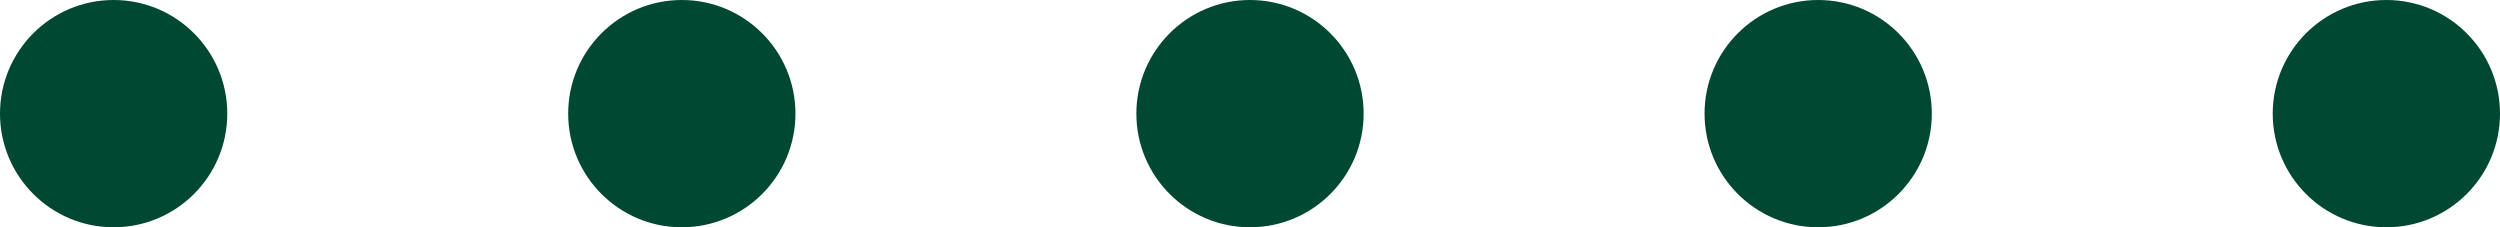 <svg id="deco_common02.svg" xmlns="http://www.w3.org/2000/svg" width="110" height="10" viewBox="0 0 110 10">
  <defs>
    <style>
      .cls-1 {
        fill: #004831;
      }
    </style>
  </defs>
  <circle id="楕円形_1114" data-name="楕円形 1114" class="cls-1" cx="105" cy="5" r="5"/>
  <circle id="楕円形_1114-2" data-name="楕円形 1114" class="cls-1" cx="80" cy="5" r="5"/>
  <circle id="楕円形_1114-3" data-name="楕円形 1114" class="cls-1" cx="55" cy="5" r="5"/>
  <circle id="楕円形_1114-4" data-name="楕円形 1114" class="cls-1" cx="30" cy="5" r="5"/>
  <circle id="楕円形_1114-5" data-name="楕円形 1114" class="cls-1" cx="5" cy="5" r="5"/>
</svg>
